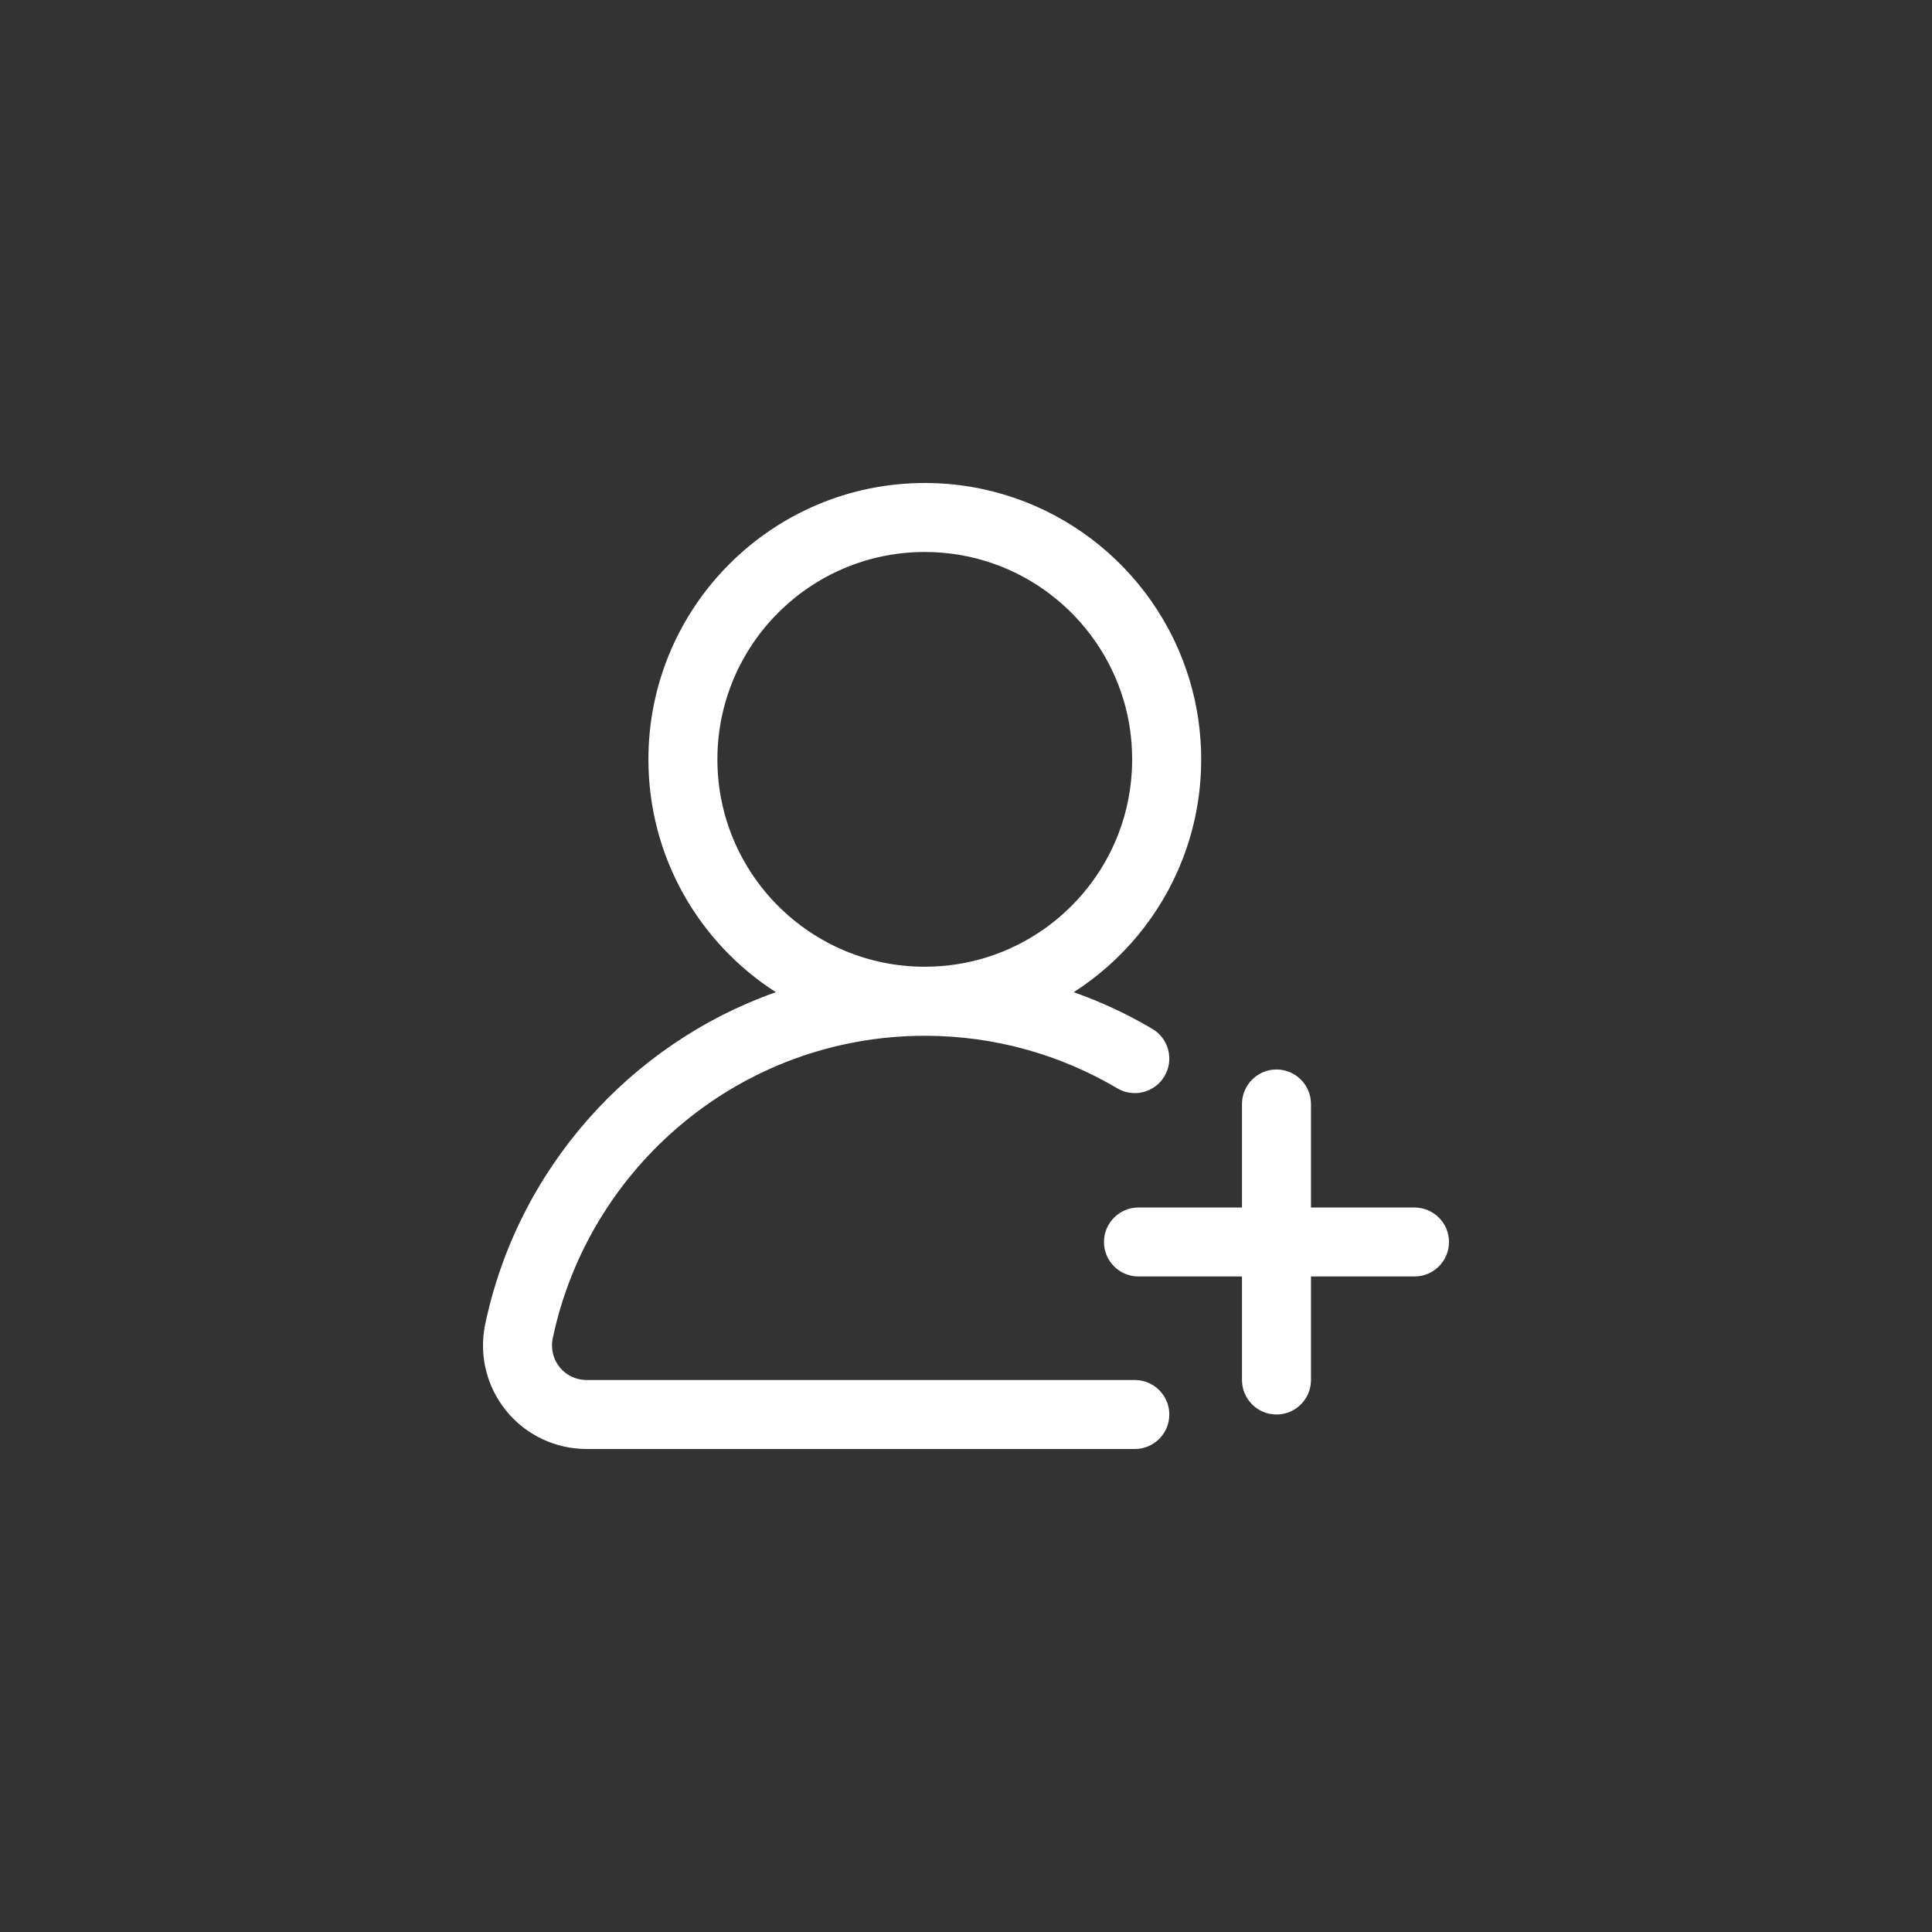 <svg width="34" height="34" viewBox="0 0 34 34" fill="none" xmlns="http://www.w3.org/2000/svg">
<rect x="0" y="0" width="34" height="34" fill="#333333" stroke="none"/>
<path fill-rule="evenodd" clip-rule="evenodd" d="M16.275 18.228C13.05 18.228 10.357 20.523 9.724 23.567C9.692 23.744 9.738 23.926 9.853 24.065C9.968 24.205 10.14 24.286 10.321 24.286H19.971C20.306 24.286 20.578 24.558 20.578 24.893C20.578 25.228 20.306 25.5 19.971 25.5H10.322C9.777 25.5 9.262 25.257 8.916 24.837C8.569 24.416 8.429 23.864 8.534 23.329C8.534 23.327 8.534 23.325 8.535 23.323C9.1 20.594 11.07 18.373 13.654 17.461C12.305 16.596 11.411 15.083 11.411 13.364C11.411 10.68 13.591 8.5 16.275 8.5C18.474 8.5 20.335 9.963 20.935 11.969C21.068 12.411 21.139 12.879 21.139 13.364C21.139 13.982 21.023 14.575 20.812 15.119C20.437 16.088 19.759 16.907 18.896 17.461C19.381 17.632 19.844 17.849 20.28 18.107C20.569 18.278 20.664 18.651 20.493 18.939C20.323 19.228 19.95 19.323 19.662 19.152C18.669 18.565 17.511 18.228 16.275 18.228ZM16.275 17.013C17.826 17.013 19.151 16.045 19.68 14.681C19.838 14.272 19.924 13.828 19.924 13.364C19.924 13 19.872 12.649 19.772 12.317C19.321 10.812 17.926 9.714 16.275 9.714C14.26 9.714 12.625 11.35 12.625 13.364C12.625 15.378 14.26 17.013 16.275 17.013ZM21.857 22.464H20.035C19.7 22.464 19.428 22.192 19.428 21.857C19.428 21.522 19.7 21.25 20.035 21.25H21.857V19.429C21.857 19.093 22.129 18.821 22.464 18.821C22.799 18.821 23.071 19.093 23.071 19.429V21.25H24.892C25.228 21.25 25.5 21.522 25.5 21.857C25.5 22.192 25.228 22.464 24.892 22.464H23.071V24.286C23.071 24.621 22.799 24.893 22.464 24.893C22.129 24.893 21.857 24.621 21.857 24.286V22.464Z" fill="white"/>
</svg>
